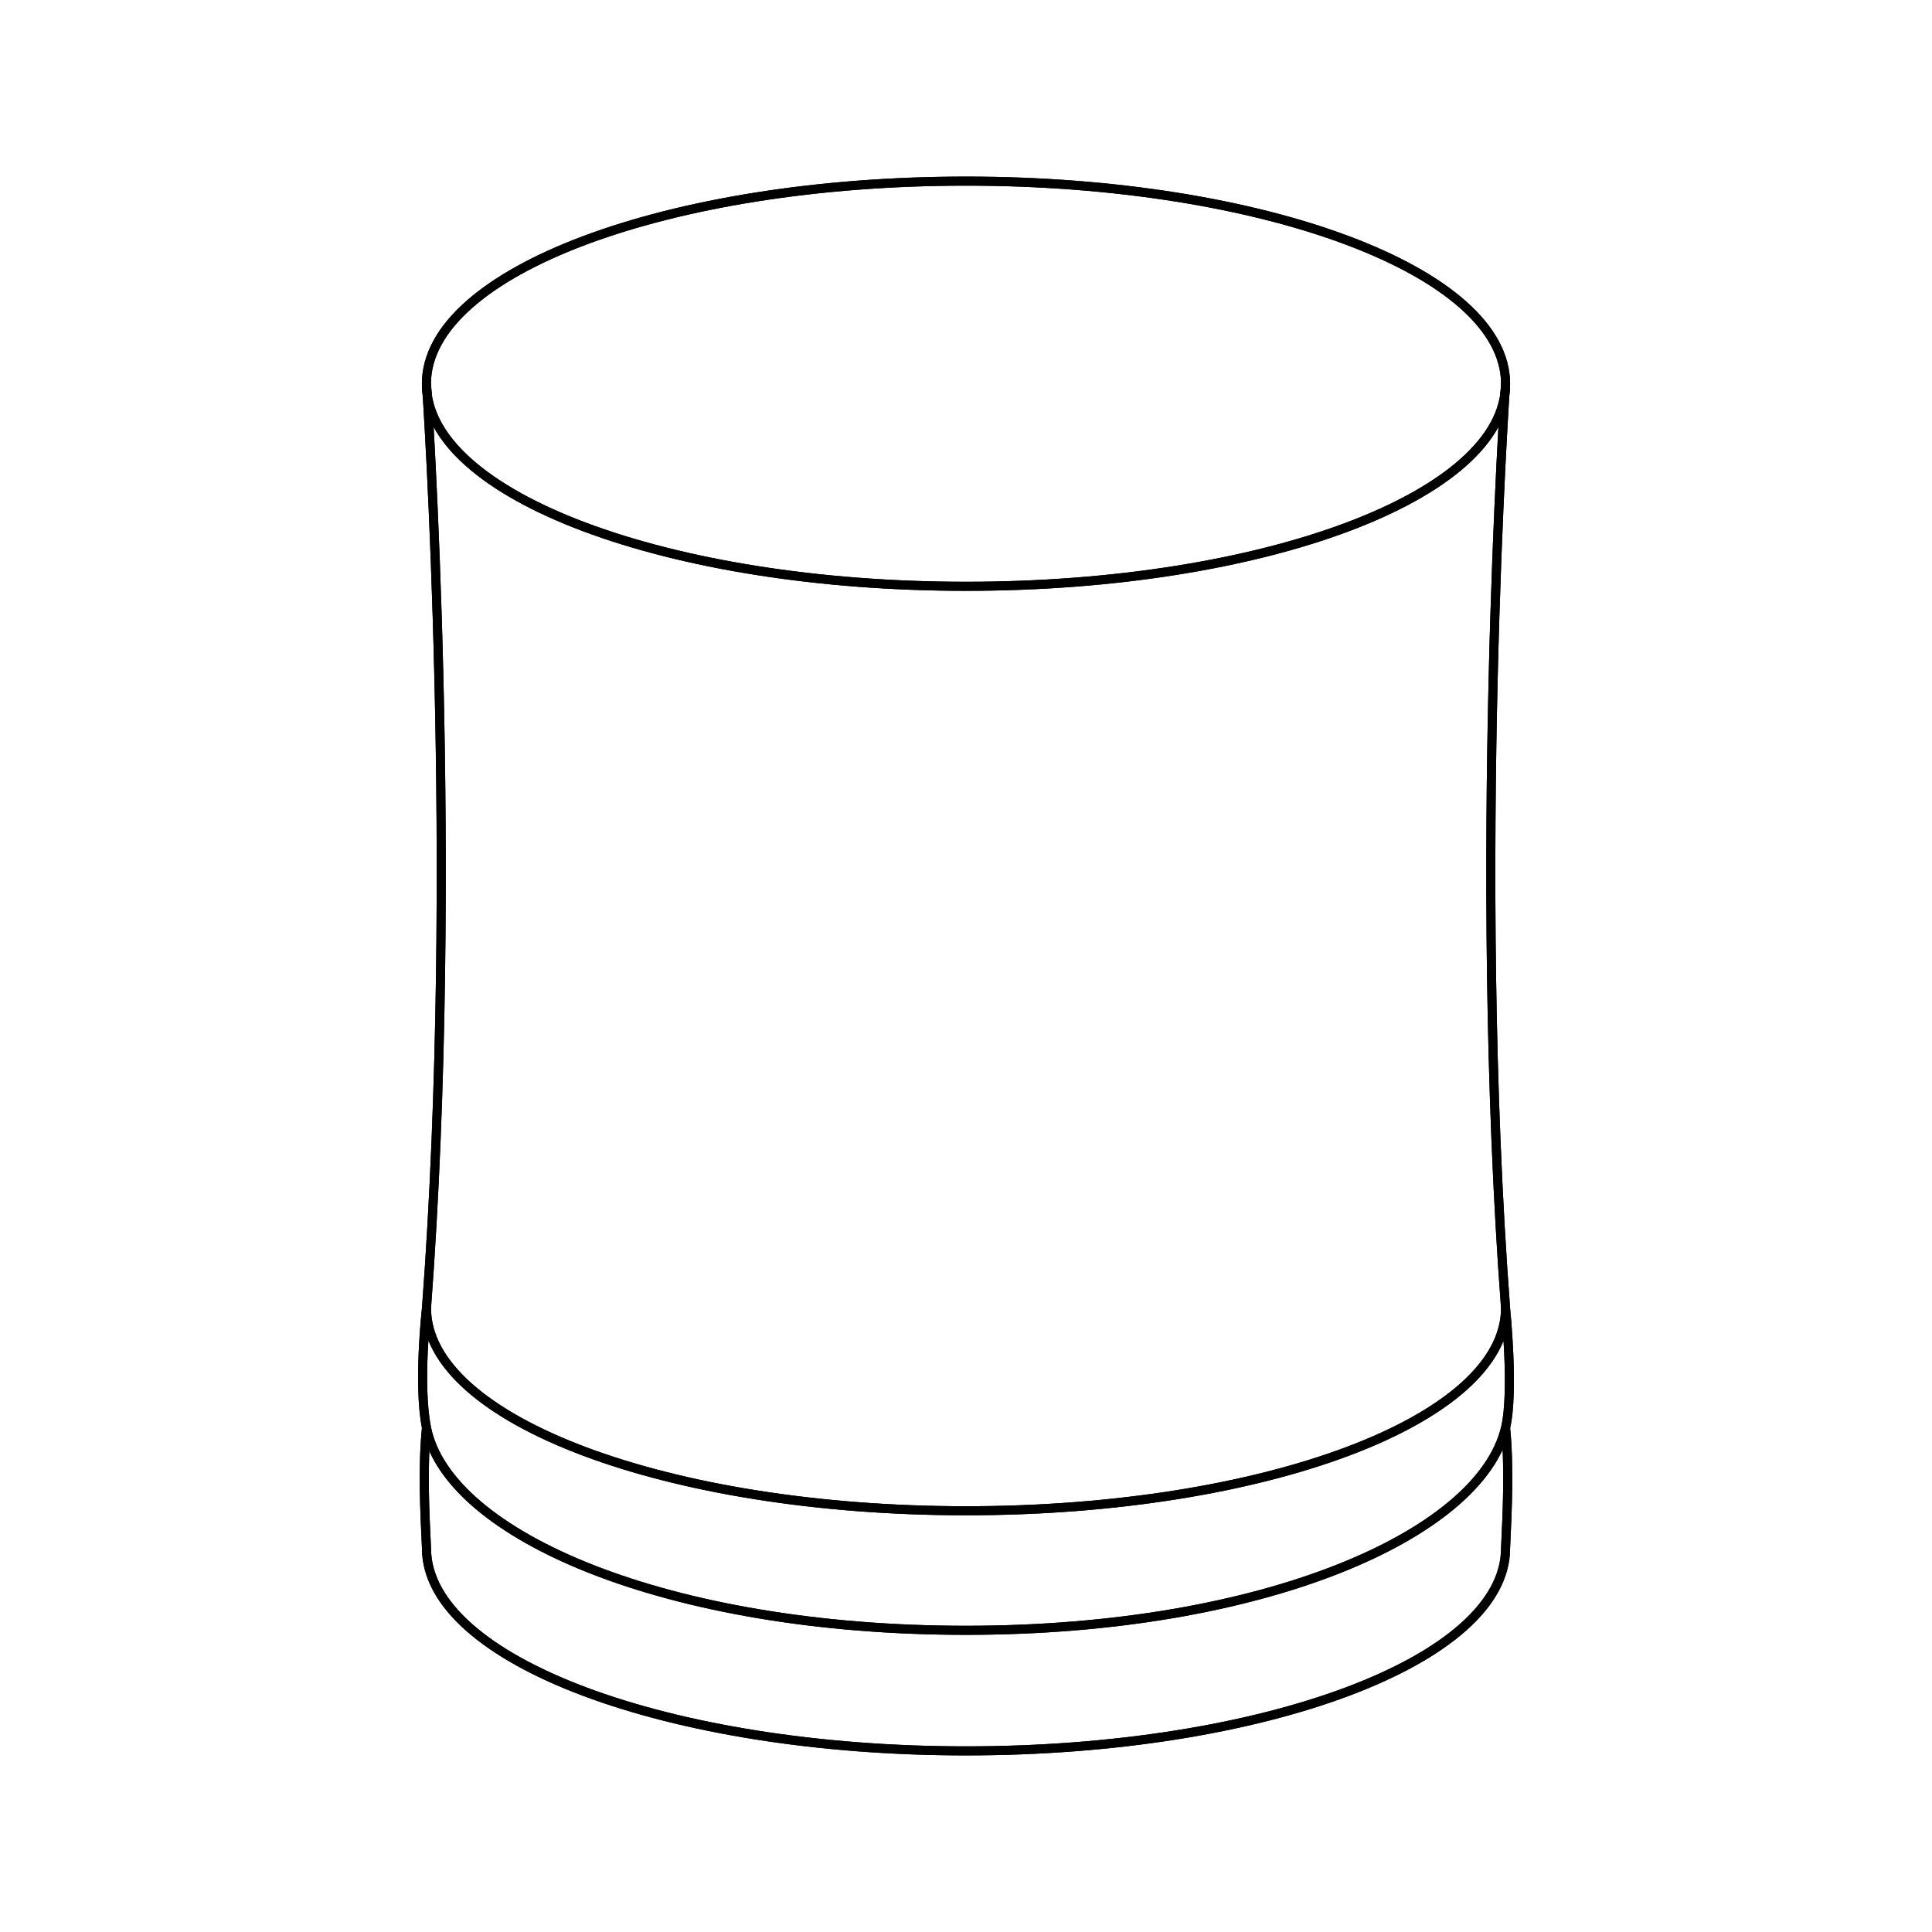 <svg width="32" height="32" viewBox="0 0 32 32" fill="none" xmlns="http://www.w3.org/2000/svg">
<rect width="32" height="32" fill="white"/>
<path d="M16 9.711C20.936 9.711 24.937 8.208 24.937 6.355C24.937 4.502 20.936 3 16 3C11.064 3 7.063 4.502 7.063 6.355C7.063 8.208 11.064 9.711 16 9.711Z" stroke="black" stroke-width="0.15" stroke-miterlimit="10"/>
<path d="M24.937 23.648C24.52 25.415 20.936 27.003 16.001 27.003C11.065 27.003 7.423 25.438 7.064 23.648C6.92 22.932 7.064 21.668 7.064 21.668C7.064 23.52 11.065 25.023 16.001 25.023C20.936 25.023 24.937 23.52 24.937 21.668C24.937 21.668 25.079 23.049 24.937 23.648Z" stroke="black" stroke-width="0.15" stroke-miterlimit="10"/>
<path d="M24.937 23.648C25 24.276 24.968 24.995 24.937 25.645C24.937 27.498 20.936 29 16.001 29C11.065 29 7.064 27.498 7.064 25.645C7.032 24.995 7 24.276 7.064 23.648" stroke="black" stroke-width="0.15" stroke-miterlimit="10"/>
<path d="M7.064 6.355C7.064 6.355 7.614 14.344 7.064 21.668" stroke="black" stroke-width="0.15" stroke-miterlimit="10"/>
<path d="M24.937 6.355C24.937 6.355 24.387 14.344 24.937 21.668" stroke="black" stroke-width="0.15" stroke-miterlimit="10"/>
<path d="M16 9.711C20.936 9.711 24.937 8.208 24.937 6.355C24.937 4.502 20.936 3 16 3C11.064 3 7.063 4.502 7.063 6.355C7.063 8.208 11.064 9.711 16 9.711Z" stroke="black" stroke-width="0.15" stroke-miterlimit="10"/>
<path d="M24.937 23.648C24.52 25.415 20.936 27.003 16.001 27.003C11.065 27.003 7.423 25.438 7.064 23.648C6.92 22.932 7.064 21.668 7.064 21.668C7.064 23.52 11.065 25.023 16.001 25.023C20.936 25.023 24.937 23.52 24.937 21.668C24.937 21.668 25.079 23.049 24.937 23.648Z" stroke="black" stroke-width="0.15" stroke-miterlimit="10"/>
<path d="M24.937 23.648C25 24.276 24.968 24.995 24.937 25.645C24.937 27.498 20.936 29 16.001 29C11.065 29 7.064 27.498 7.064 25.645C7.032 24.995 7 24.276 7.064 23.648" stroke="black" stroke-width="0.15" stroke-miterlimit="10"/>
<path d="M7.064 6.355C7.064 6.355 7.614 14.344 7.064 21.668" stroke="black" stroke-width="0.15" stroke-miterlimit="10"/>
<path d="M24.937 6.355C24.937 6.355 24.387 14.344 24.937 21.668" stroke="black" stroke-width="0.15" stroke-miterlimit="10"/>
</svg>
